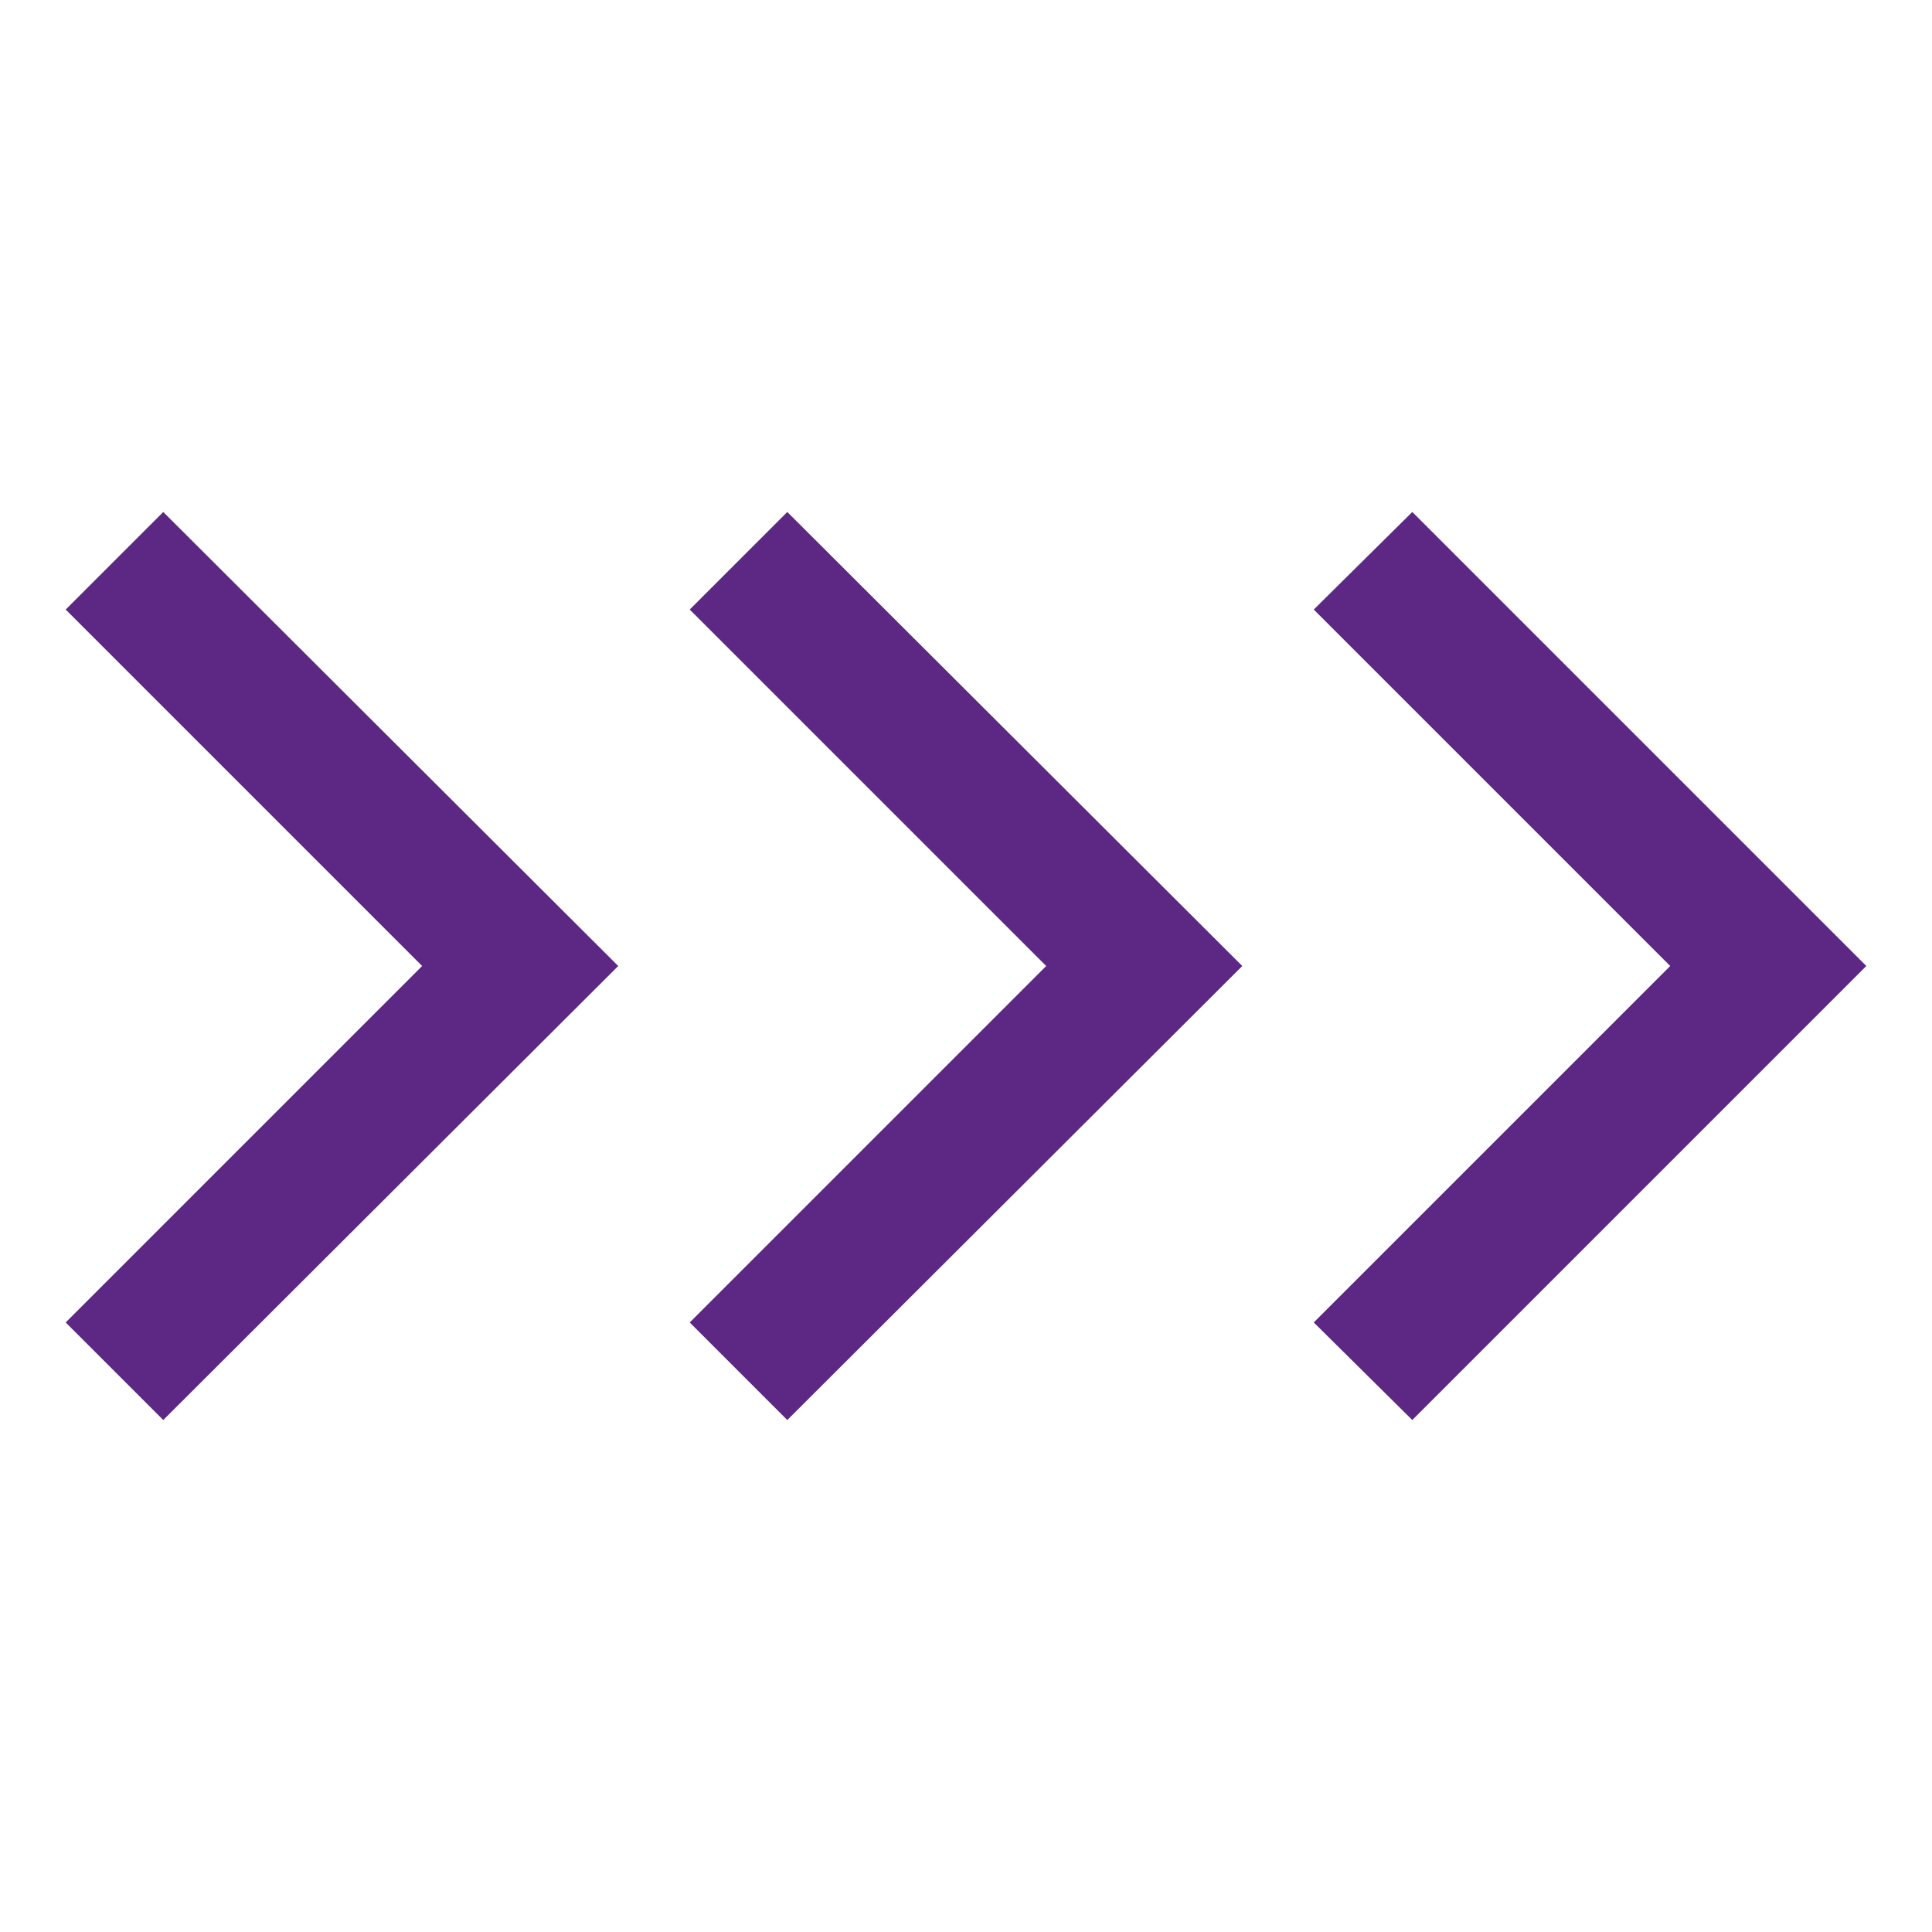 <?xml version="1.0" encoding="utf-8"?>
<!-- Generator: Adobe Illustrator 27.1.1, SVG Export Plug-In . SVG Version: 6.00 Build 0)  -->
<svg version="1.1" id="Layer_1" xmlns="http://www.w3.org/2000/svg" xmlns:xlink="http://www.w3.org/1999/xlink" x="0px" y="0px"
	 viewBox="0 0 200 200" style="enable-background:new 0 0 200 200;" xml:space="preserve">
<style type="text/css">
	.st0{fill:#5D2784;}
</style>
<g>
	<polygon class="st0" points="16.9,147 6.8,136.9 43.7,100 6.8,63.1 16.9,53 64,100 	"/>
	<polygon class="st0" points="81.5,147 71.4,136.9 108.3,100 71.4,63.1 81.5,53 128.6,100 	"/>
	<polygon class="st0" points="146.2,147 136,136.9 172.9,100 136,63.1 146.2,53 193.2,100 	"/>
</g>
</svg>
